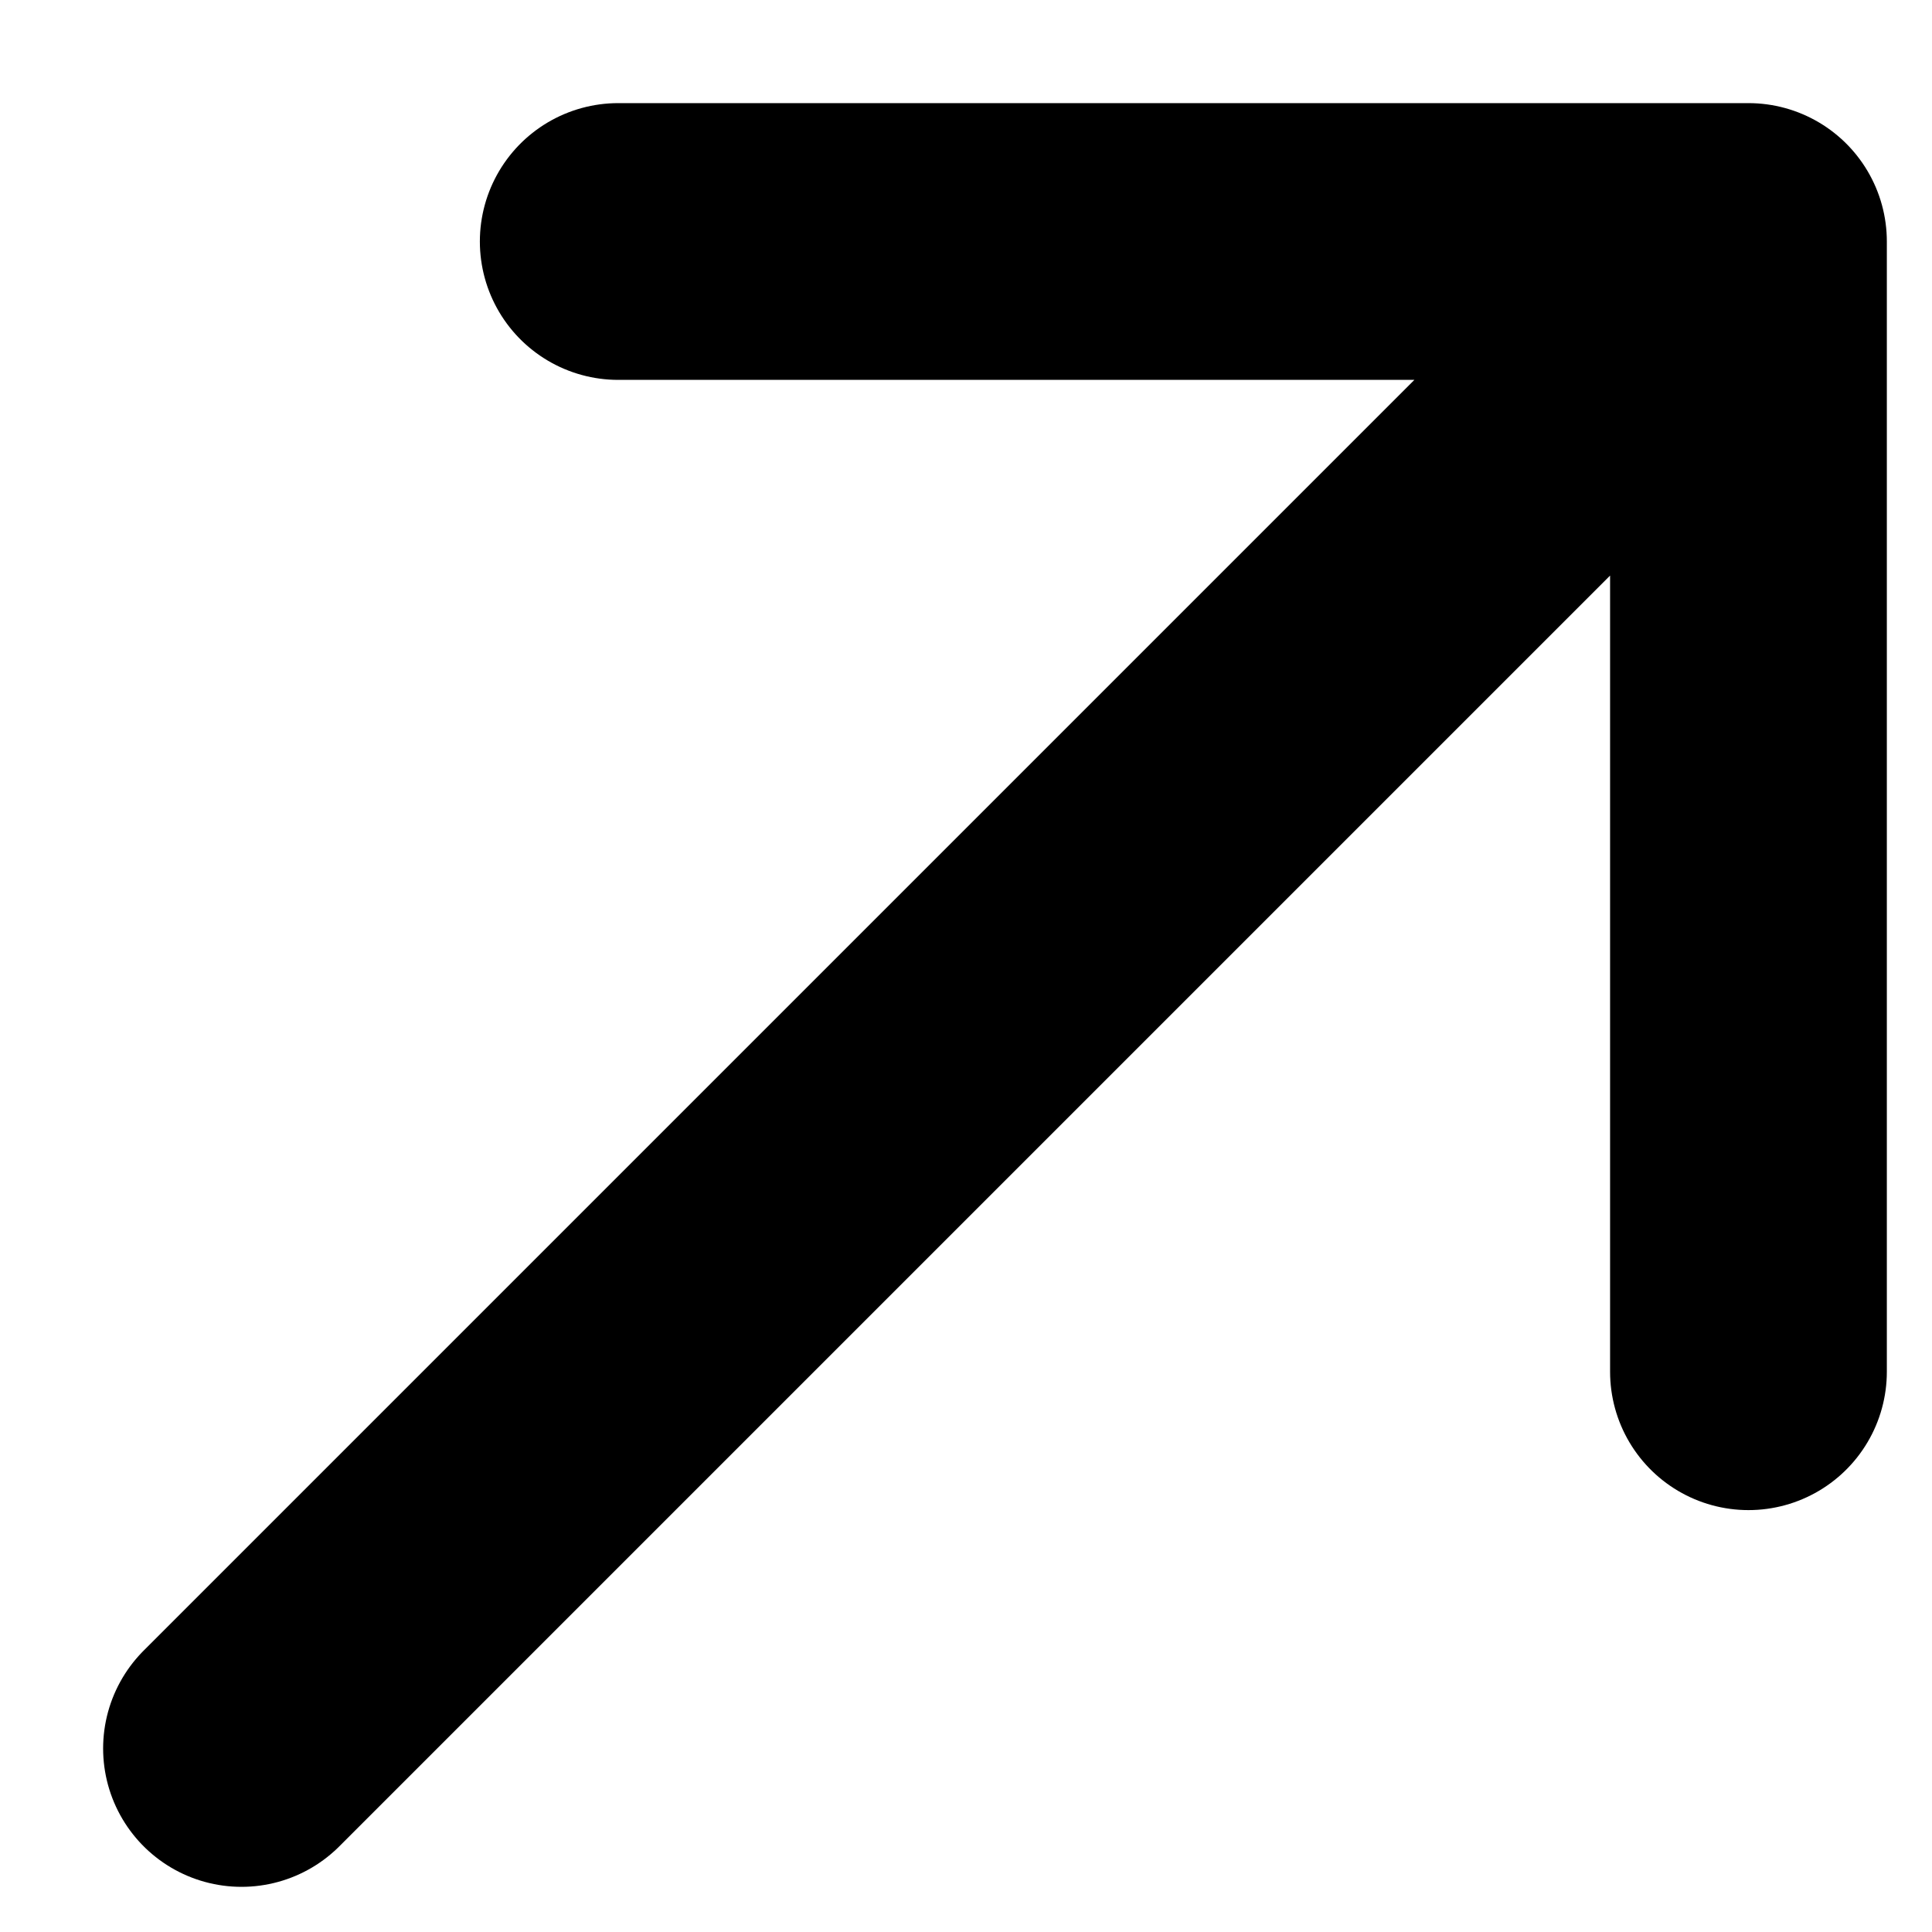 <svg xmlns="http://www.w3.org/2000/svg" width="16" height="16" viewBox="0 0 16 16" fill="none"><g id="Flecha_botones"><path id="Icono" d="M2 14.48L14.48 2M14.48 2H5.12M14.48 2V11.36" stroke="black" stroke-width="2.292" stroke-linecap="round" stroke-linejoin="round"></path></g></svg>